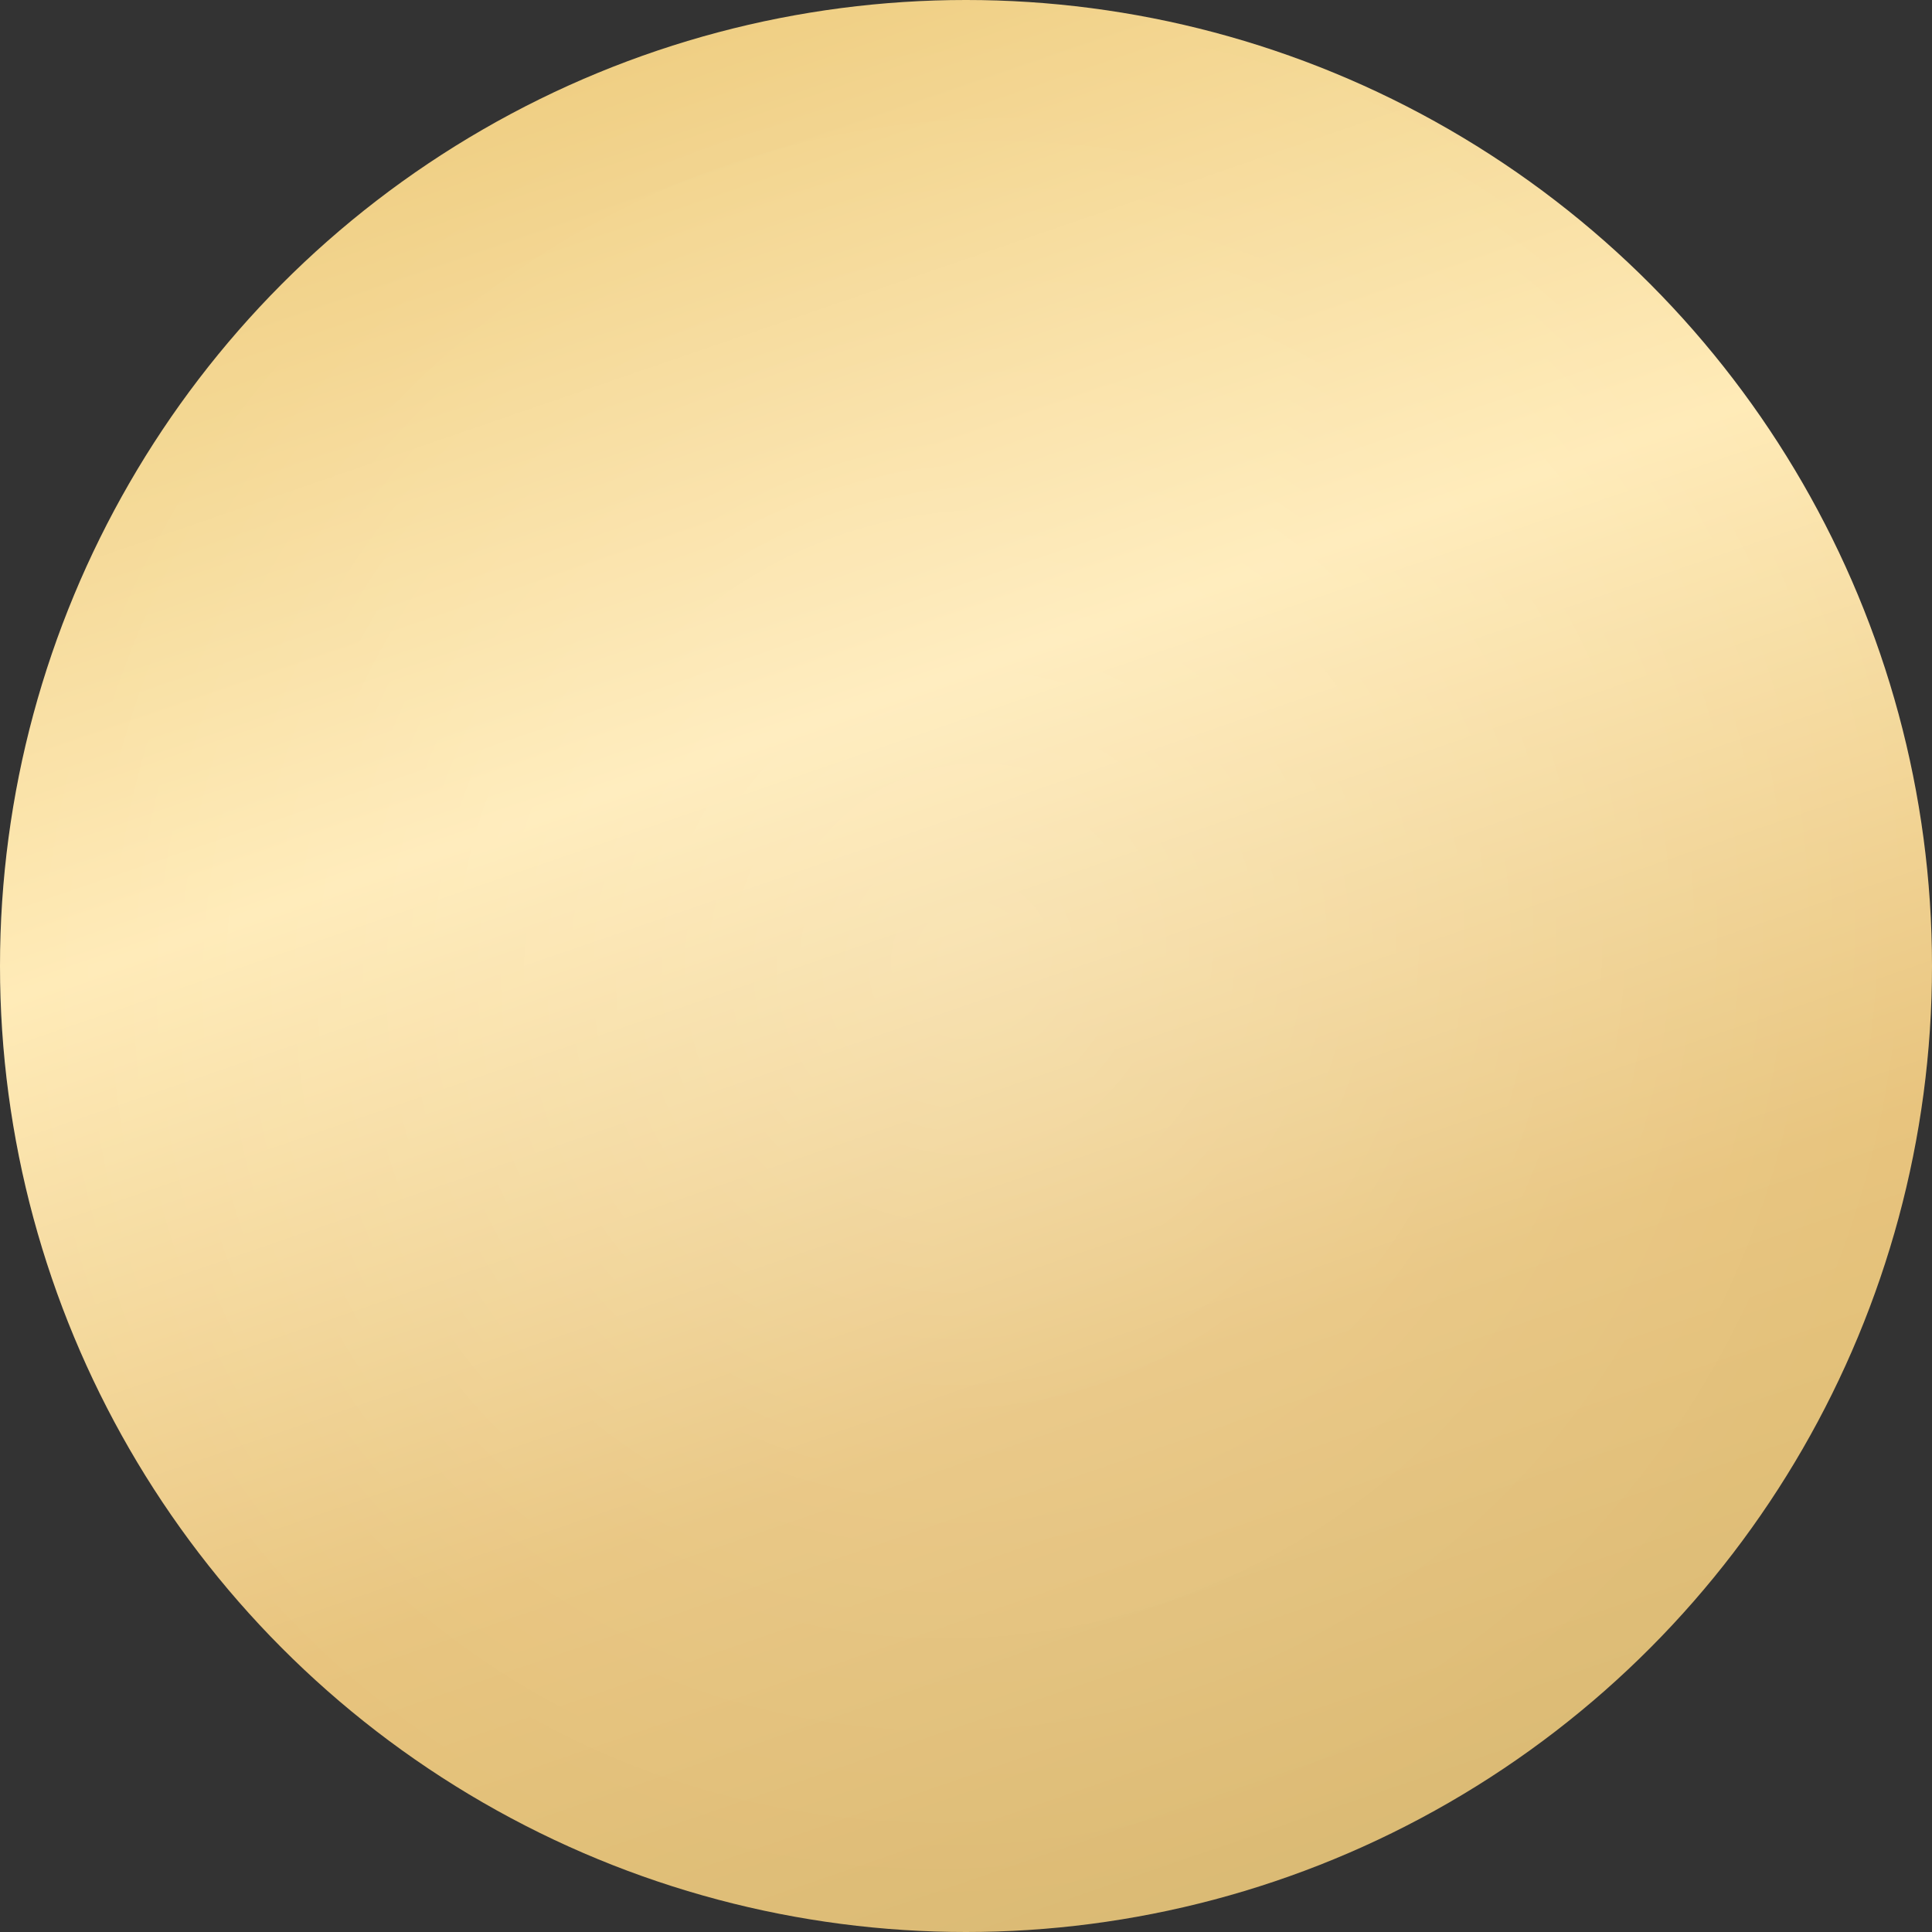 <svg width="20" height="20" viewBox="0 0 20 20" fill="none" xmlns="http://www.w3.org/2000/svg">
<rect x="0" y="0" width="20" height="20" fill="#333333" stroke="none"/>
<circle cx="10" cy="10" r="10" fill="url(#paint0_linear_6095_188)"/>
<circle cx="10" cy="10" r="10" fill="url(#paint1_radial_6095_188)" fill-opacity="0.2"/>
<defs>
<linearGradient id="paint0_linear_6095_188" x1="5.429" y1="2.6448e-07" x2="12.482" y2="20.522" gradientUnits="userSpaceOnUse">
<stop stop-color="#ECC978"/>
<stop offset="0.371" stop-color="#FFEAB5"/>
<stop offset="0.716" stop-color="#E7C279"/>
<stop offset="1" stop-color="#D8B66D"/>
</linearGradient>
<radialGradient id="paint1_radial_6095_188" cx="0" cy="0" r="1" gradientTransform="matrix(0.686 10.072 -10.072 1.087 10.057 9.928)" gradientUnits="userSpaceOnUse">
<stop stop-color="white"/>
<stop offset="0.967" stop-color="white" stop-opacity="0.2"/>
</radialGradient>
</defs>
</svg>
